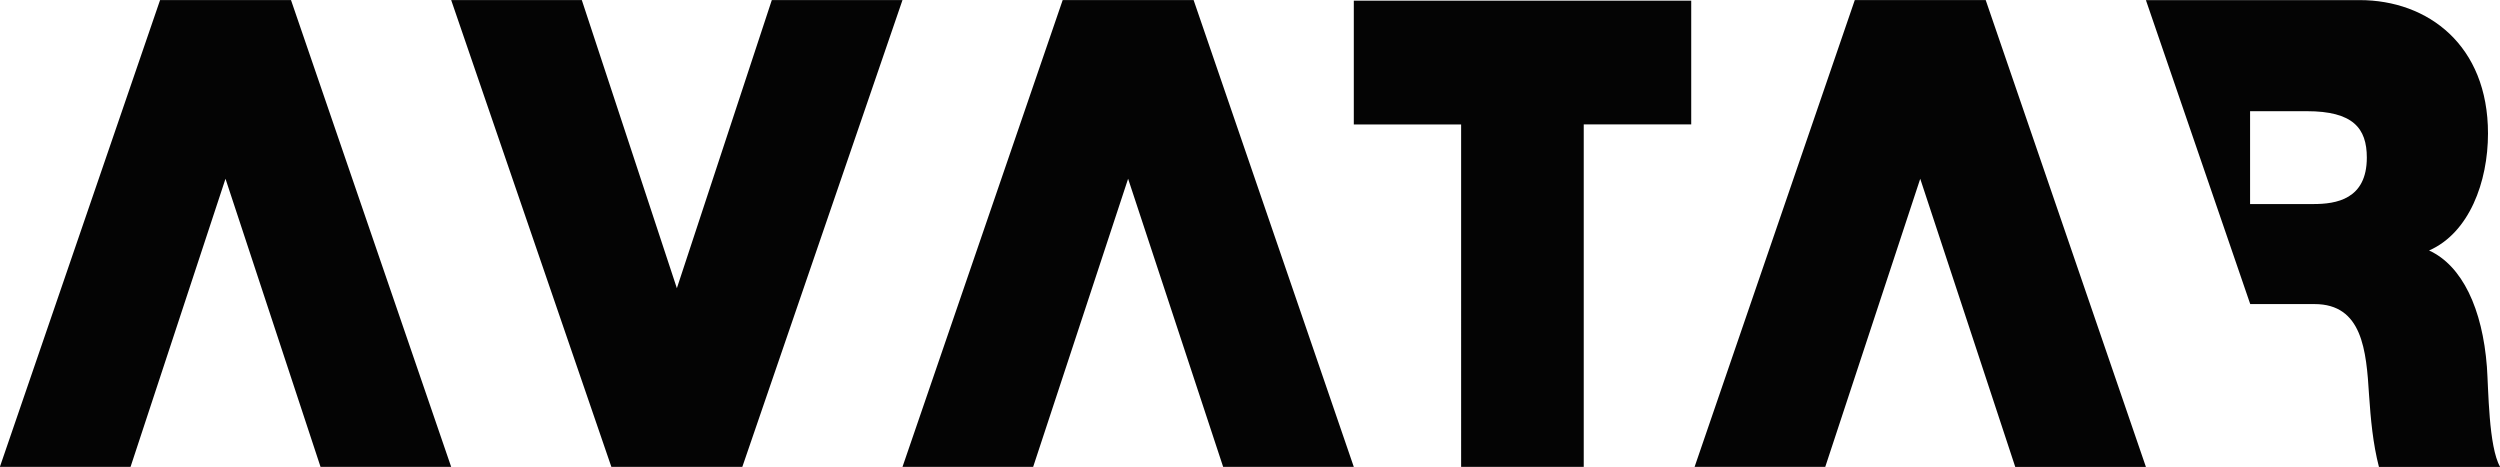 <svg xmlns="http://www.w3.org/2000/svg" width="182" height="34" viewBox="0 0 182 34"><g><g><path fill="#040404" d="M106.37 9.06h-7.813V.051h24.564v9.007h-7.825v24.932h-8.926zM56.188.005h9.513L54.04 33.99h-9.532L32.846.006h9.51l6.92 20.976zM9.503 33.99H-.009L11.653.006h9.532L32.846 33.99h-9.51l-6.92-20.977zm65.71 0h-9.512L77.363.006h9.532L98.557 33.99h-9.511l-6.92-20.977zm57.665 0h-9.512L135.028.006h9.531l11.663 33.985h-9.512l-6.917-20.977zm49.131.002h-8.822c-.441-1.715-.6-3.477-.72-5.238-.2-3.237-.483-6.617-3.97-6.617h-4.68L156.222.008h15.562c4.972 0 9.342 3.283 9.342 9.708 0 3.523-1.364 7.233-4.29 8.52 2.406 1.095 3.89 4.236 4.211 8.472.118 1.62.118 5.808.962 7.285zm-9.704-22.517c0-2.143-1.004-3.38-4.37-3.38h-4.129v6.76h4.611c1.644 0 3.888-.334 3.888-3.38z"/></g></g></svg>
